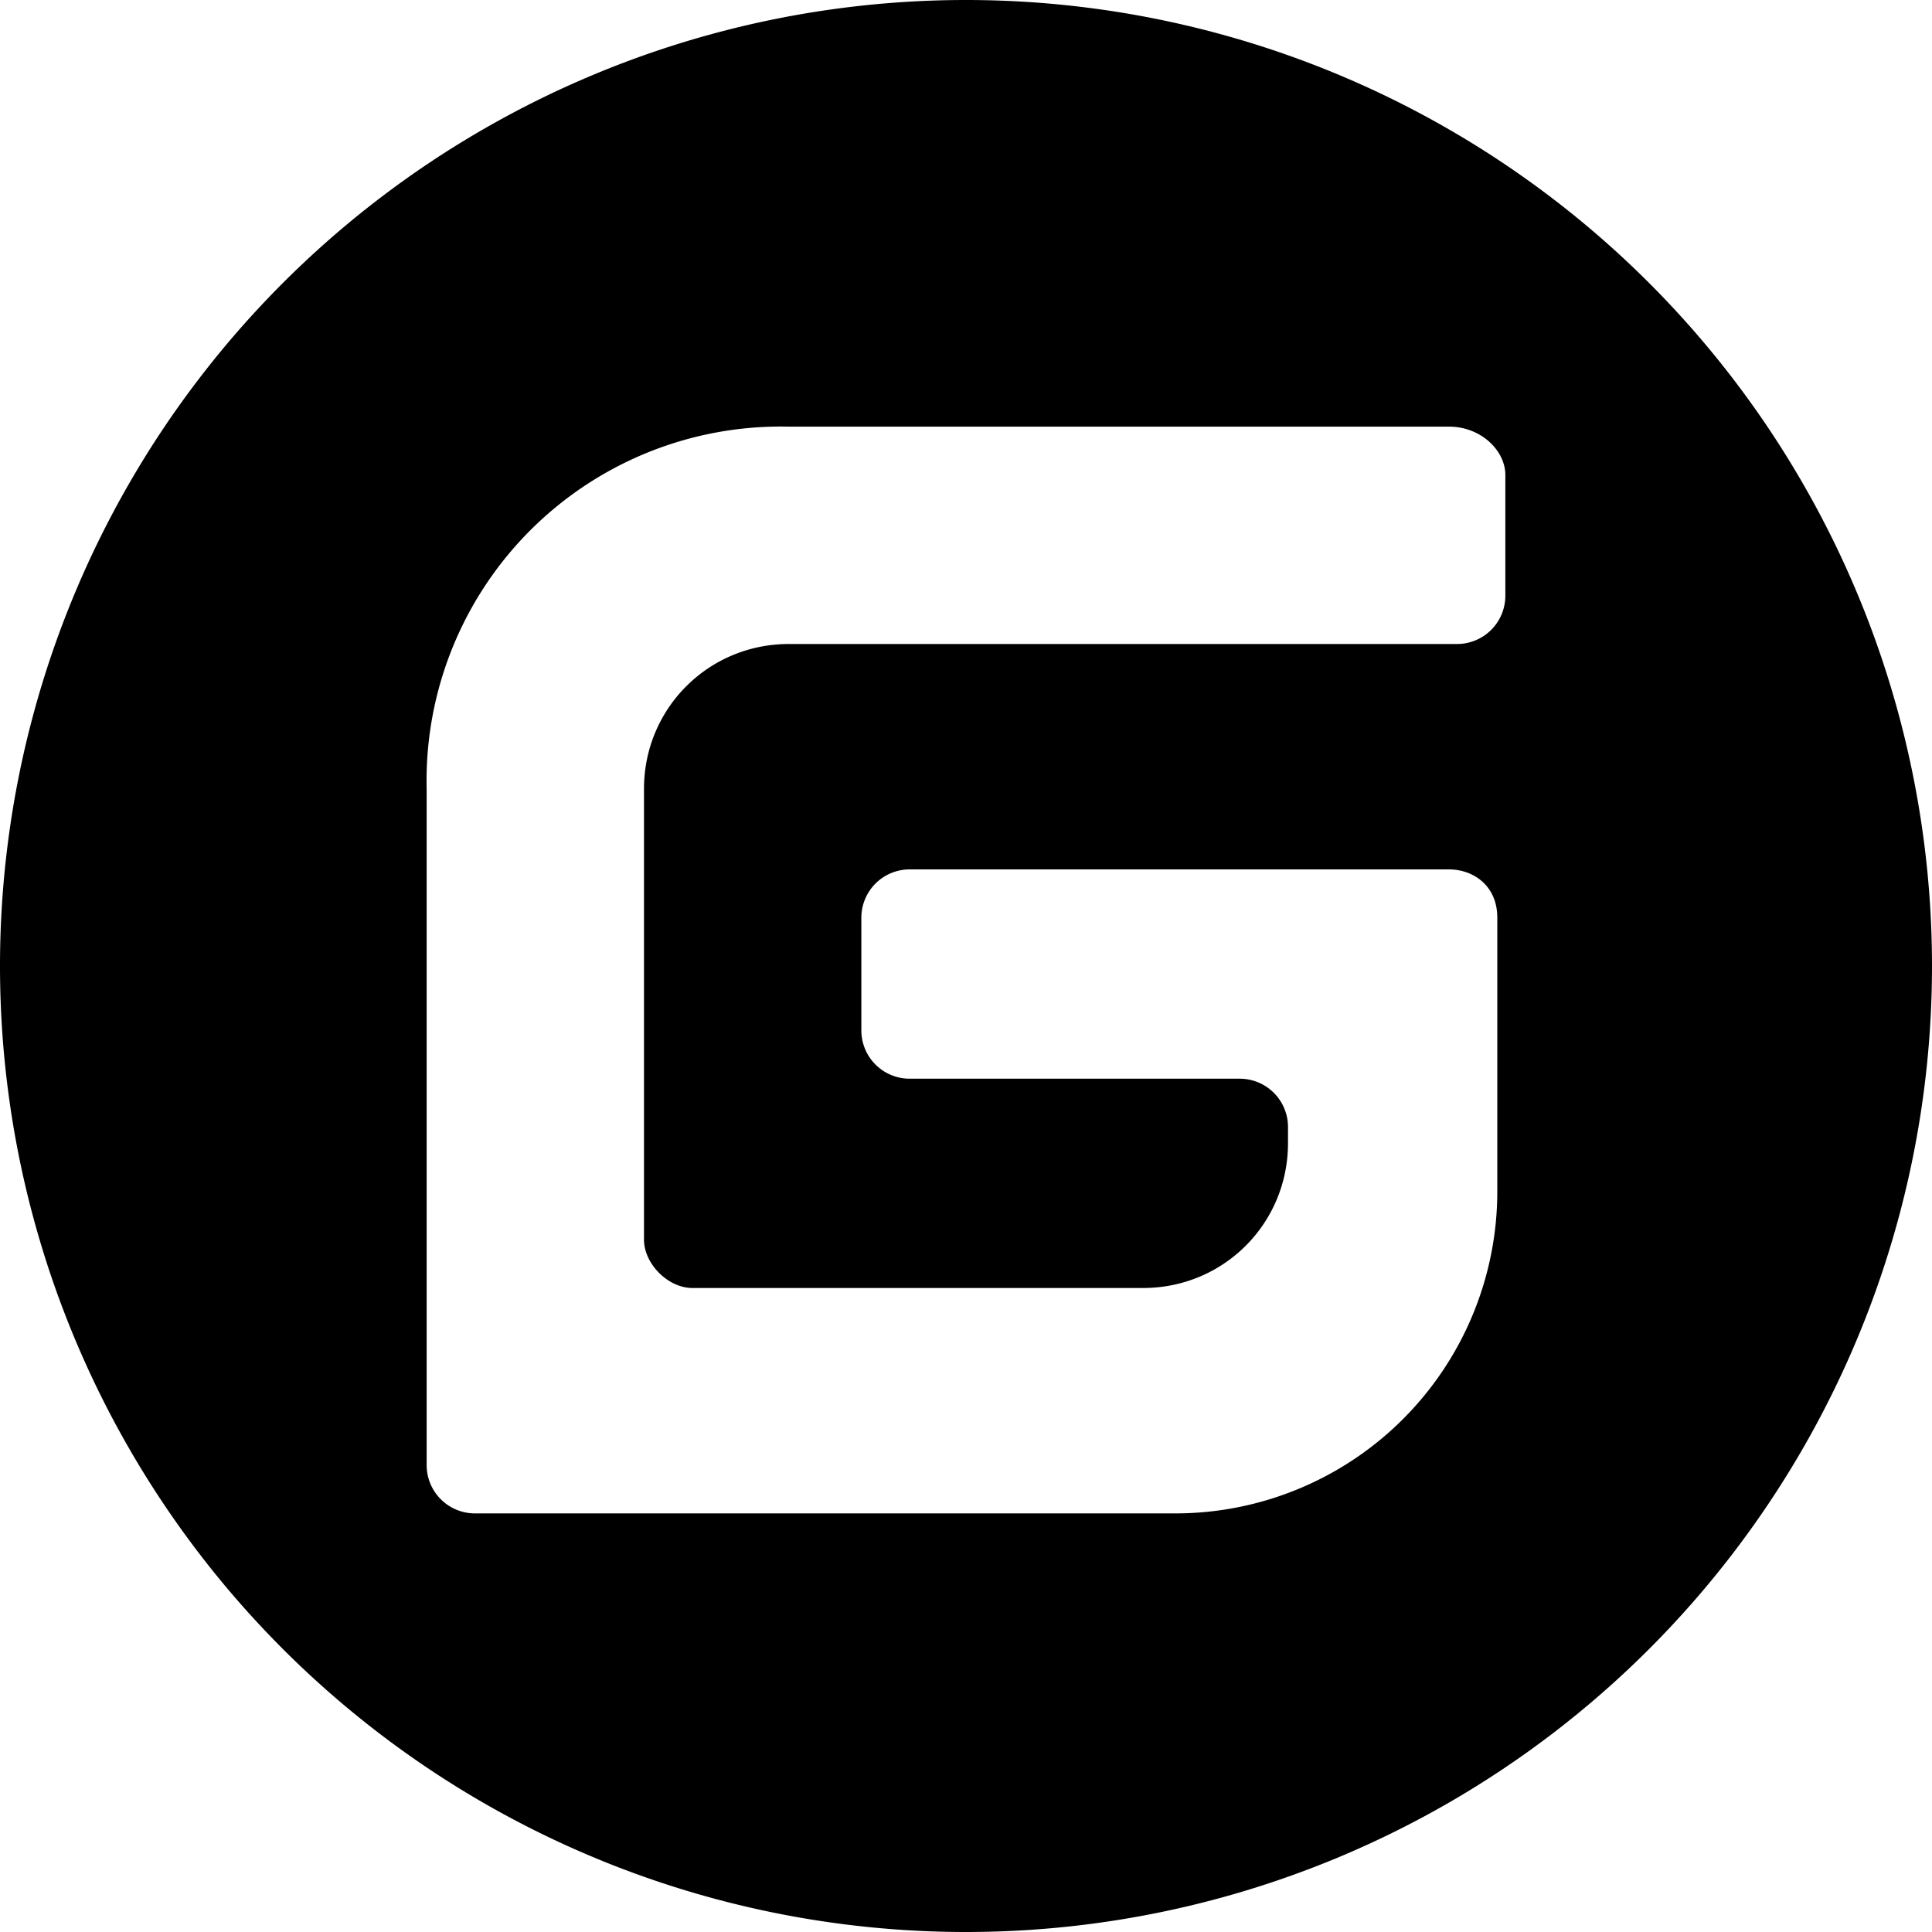<svg xmlns="http://www.w3.org/2000/svg" viewBox="0 0 24 24"><path d="M12 0A12 12 0 0 0 0 12a12 12 0 0 0 12 12 12 12 0 0 0 12-12A12 12 0 0 0 12 0zm6 5.3c.4 0 .7.3.7.6v1.5a.6.6 0 0 1-.6.6H9.8C8.8 8 8 8.8 8 9.8v5.6c0 .3.3.6.6.6h5.6c1 0 1.8-.8 1.8-1.8V14a.6.6 0 0 0-.6-.6h-4.1a.6.6 0 0 1-.6-.6v-1.4a.6.6 0 0 1 .6-.6H18c.3 0 .6.2.6.6v3.4a4 4 0 0 1-4 4H5.9a.6.6 0 0 1-.6-.6V9.8a4.4 4.4 0 0 1 4.5-4.5H18Z"/></svg>
